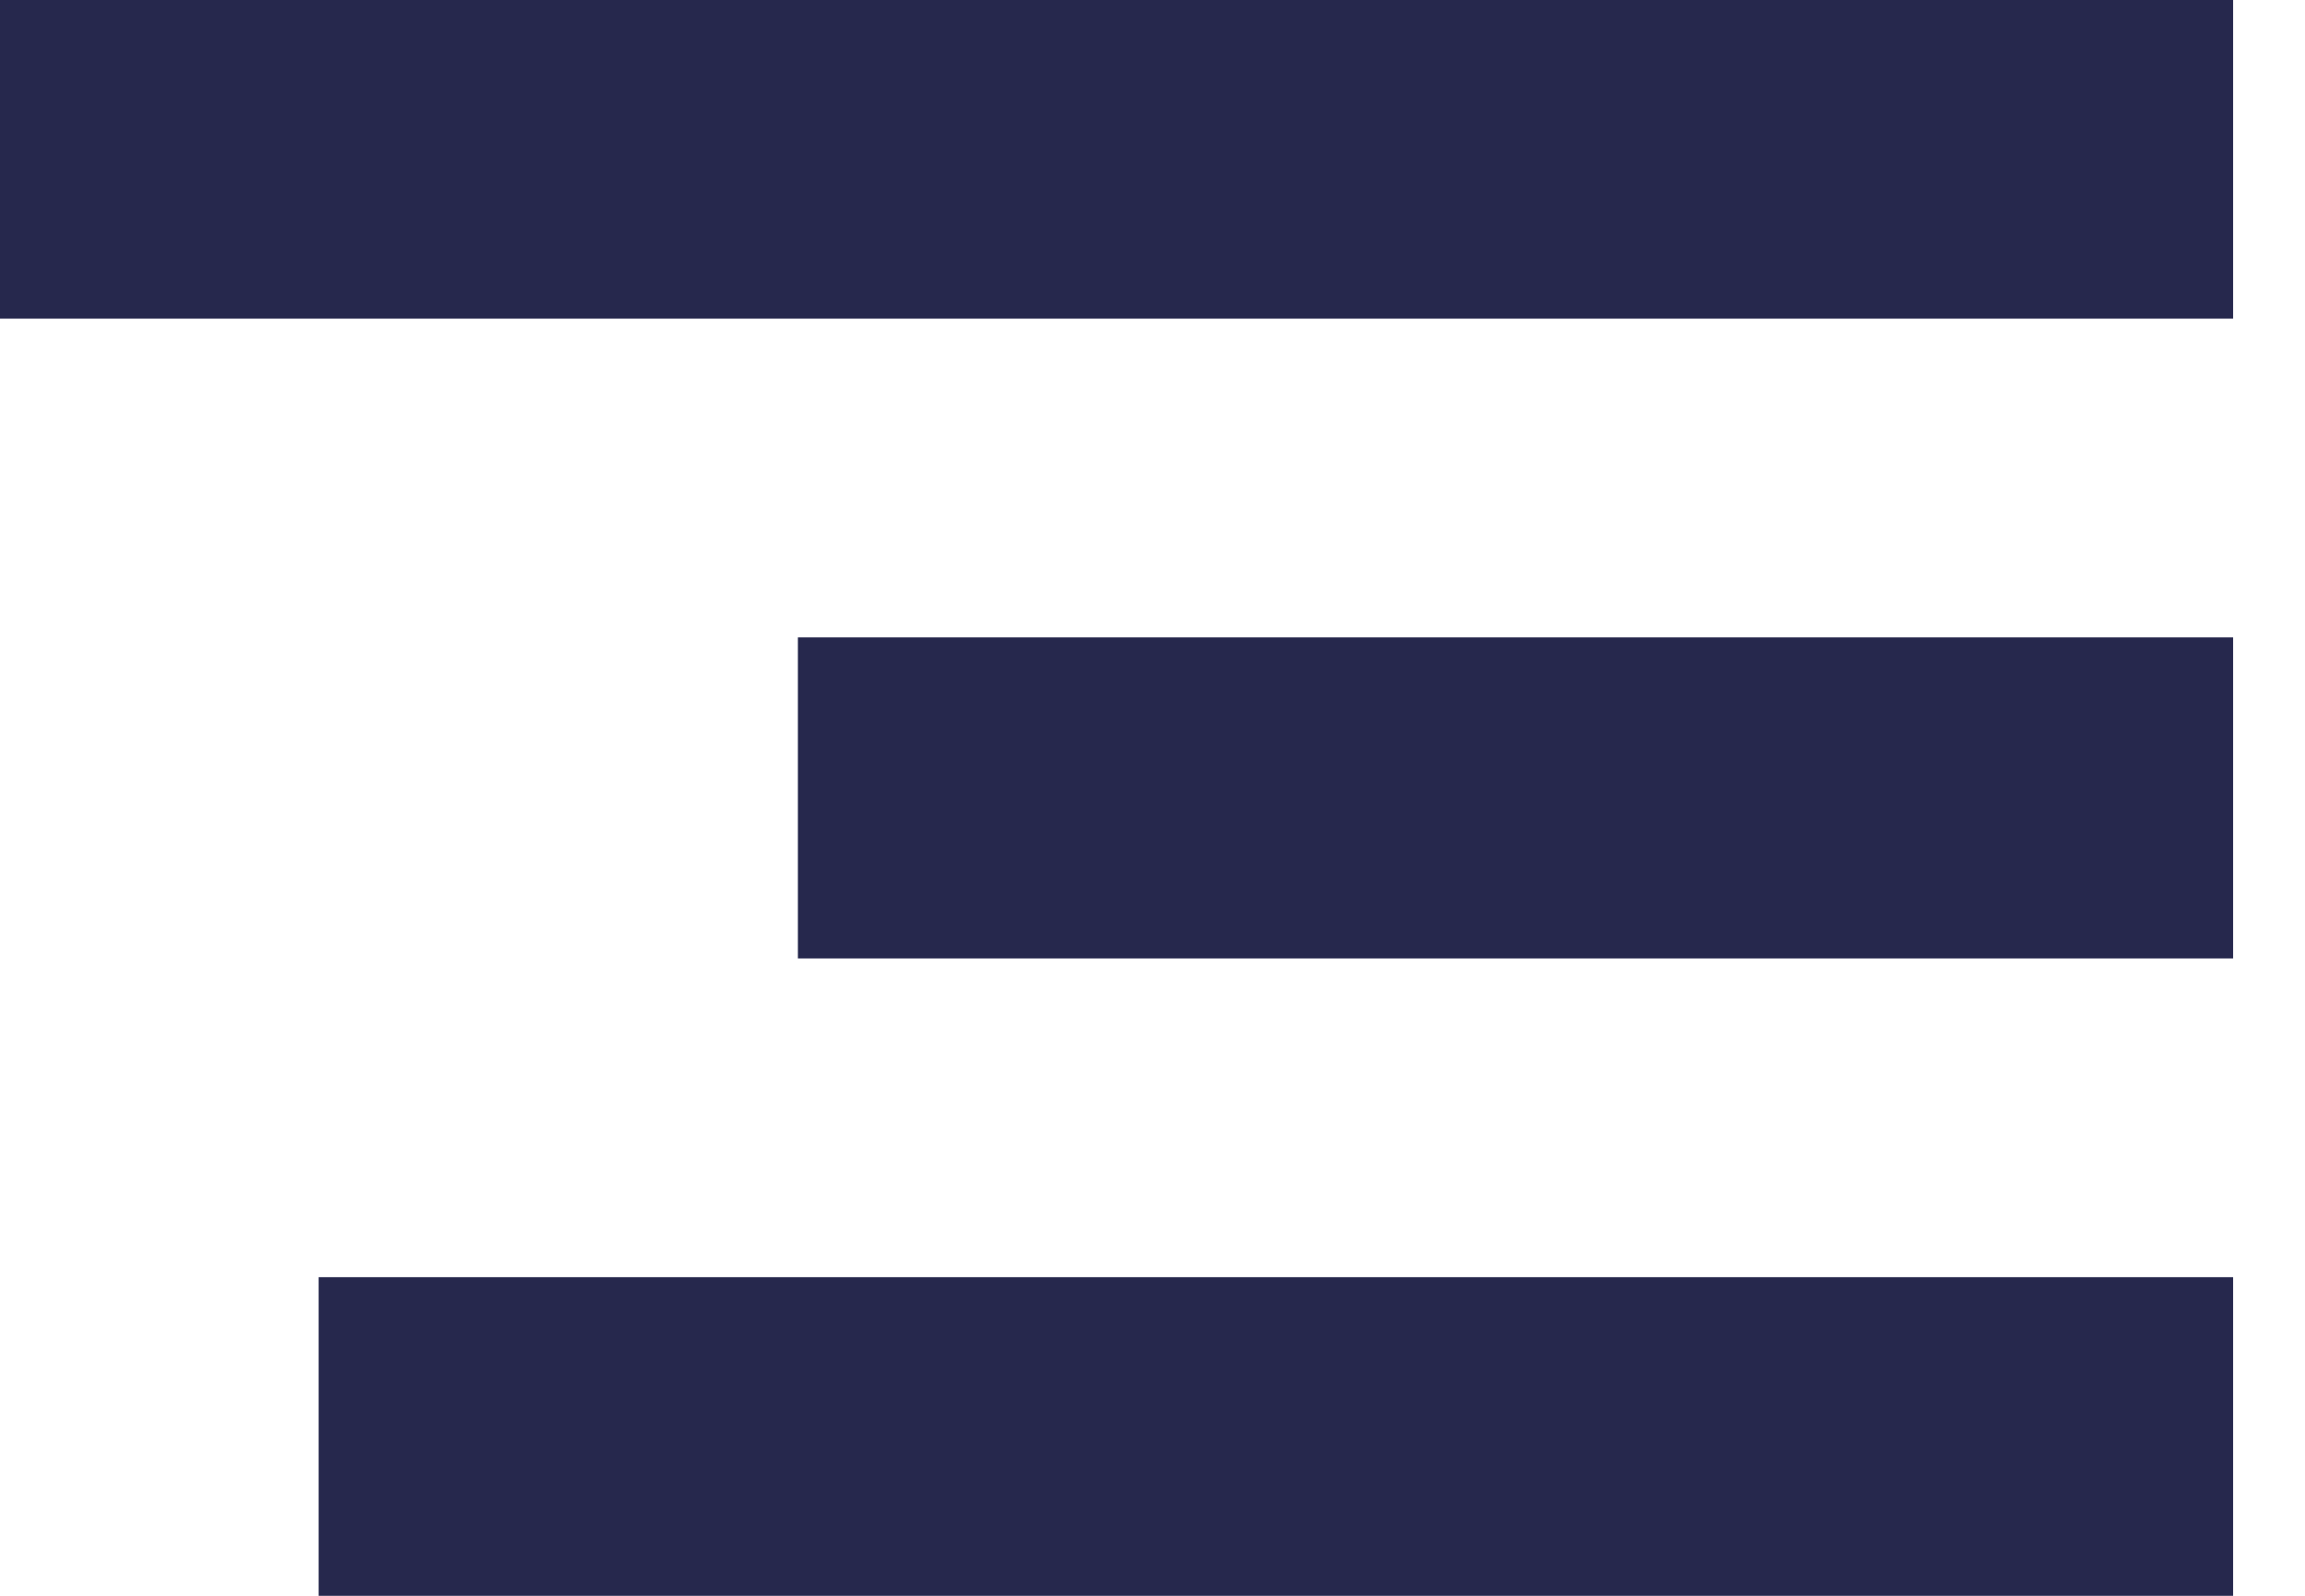 <svg width="26" height="18" viewBox="0 0 26 18" fill="none" xmlns="http://www.w3.org/2000/svg">
<path fill-rule="evenodd" clip-rule="evenodd" d="M0 3.594V0H25.189V3.594H0ZM9 7.189H25.189V10.811H9V7.189ZM3.594 14.406H25.189V18H3.594V14.406Z" fill="#26284D"/>
</svg>
